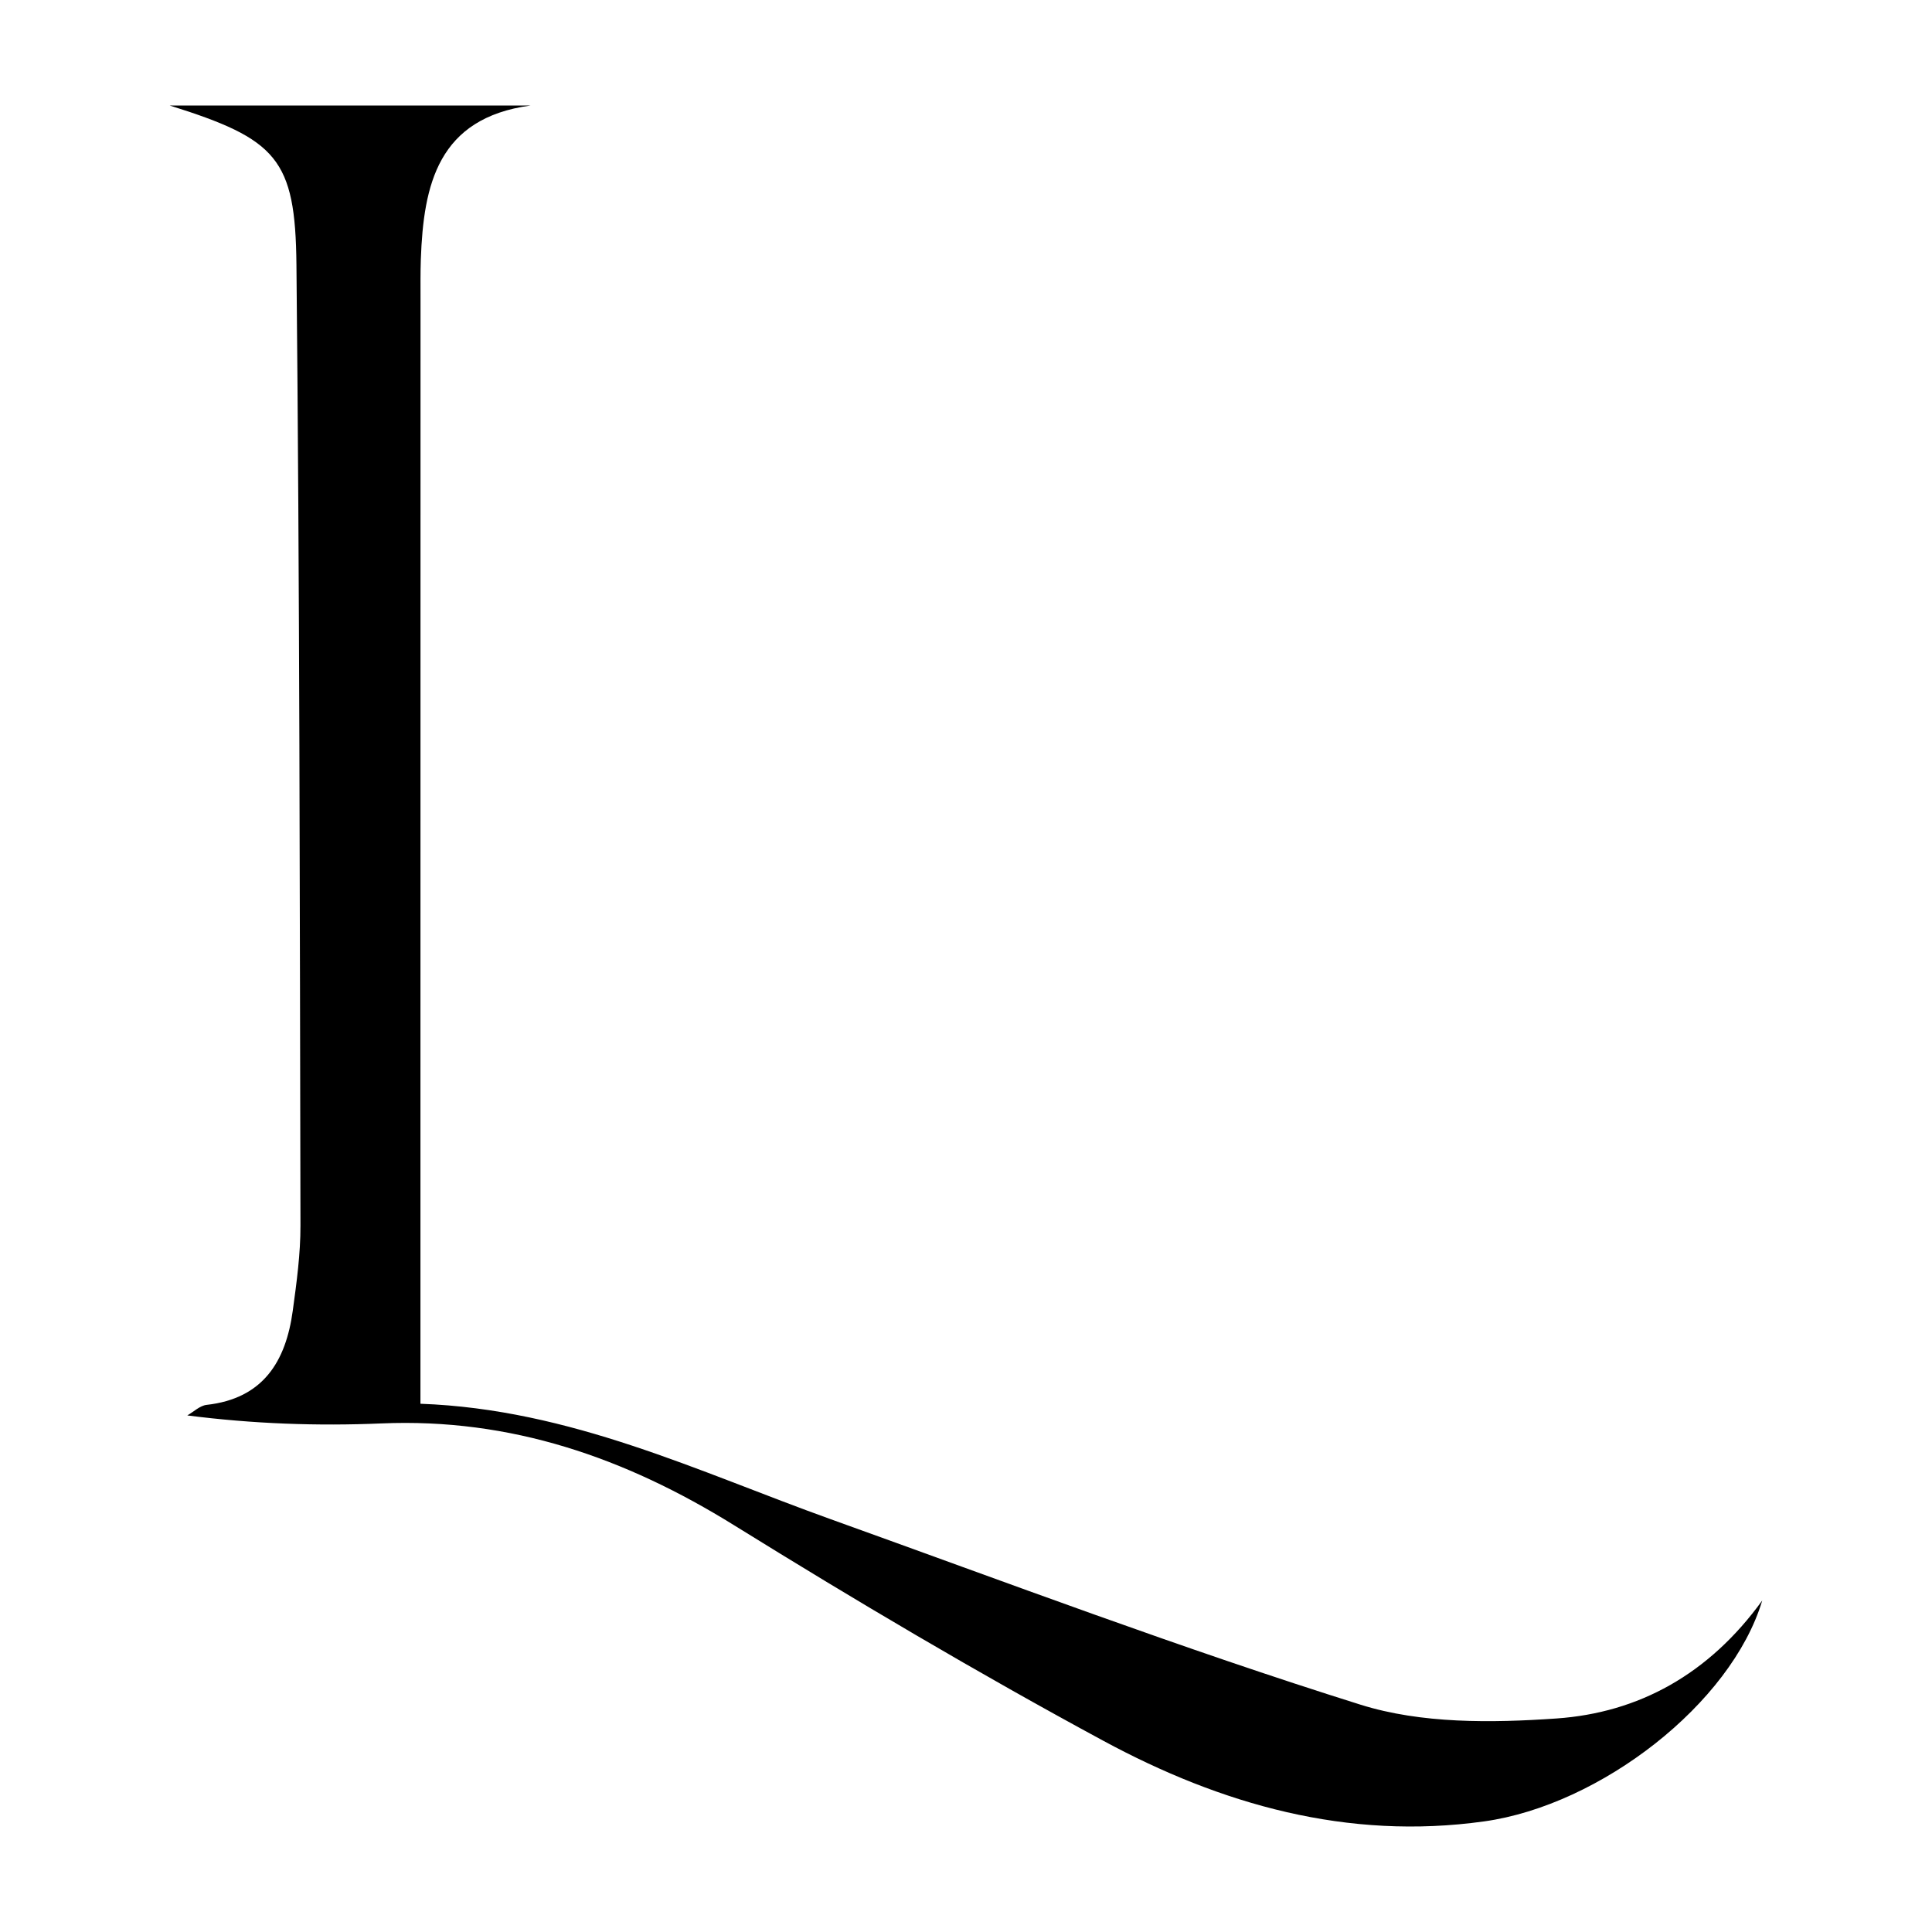 <svg xmlns="http://www.w3.org/2000/svg" id="Patterns" viewBox="0 0 500 500"><path d="M108.81,363.29c38.84,1.4,71.92,17.58,106.15,29.87,45.59,16.37,90.95,33.52,137.14,48.01,15.78,4.95,33.9,4.74,50.71,3.57,21.22-1.48,39.41-11.38,53.26-30.54-8.03,26.77-41.94,52.97-71.95,57.17-35.42,4.96-68.09-4.38-98.62-20.88-32.42-17.52-64.2-36.33-95.52-55.76-28.17-17.48-57.8-27.78-91.29-26.35-16.53.7-33.11.12-50.22-2.07,1.66-.94,3.25-2.53,5-2.73,14.63-1.63,20.51-11.23,22.3-24.38,1-7.32,2.01-14.71,1.99-22.07-.17-82.87-.22-165.75-1.04-248.62-.27-27.43-5.05-32.5-32.78-41.2h93.34c-23.91,3.25-27.68,20.43-28.37,39.82-.12,3.5-.08,7-.08,10.5,0,68.87-.01,137.74-.02,206.61,0,26.01,0,52.02,0,79.05Z"></path></svg>